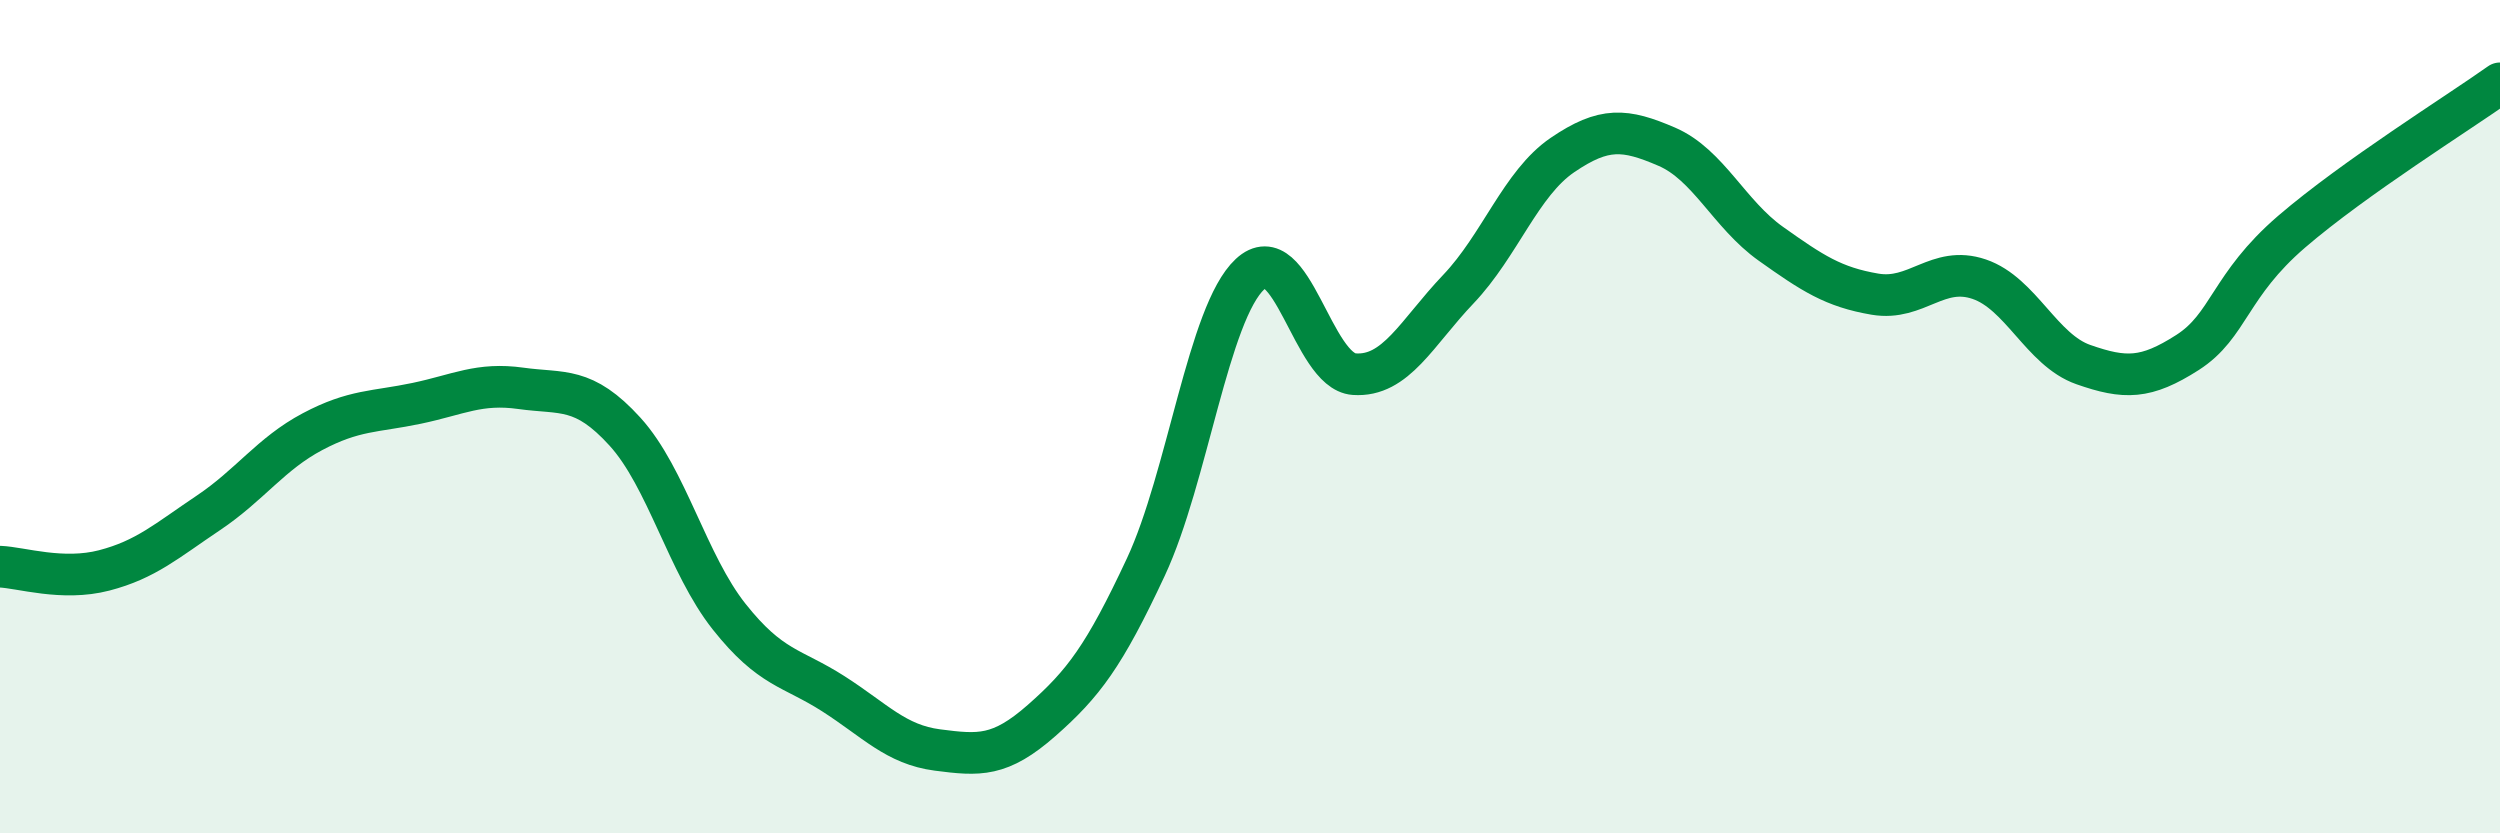 
    <svg width="60" height="20" viewBox="0 0 60 20" xmlns="http://www.w3.org/2000/svg">
      <path
        d="M 0,13.6 C 0.5,13.62 1.5,13.95 2.5,13.69 C 3.5,13.43 4,12.98 5,12.31 C 6,11.64 6.5,10.89 7.5,10.36 C 8.5,9.83 9,9.89 10,9.68 C 11,9.47 11.5,9.18 12.5,9.32 C 13.5,9.46 14,9.26 15,10.36 C 16,11.46 16.5,13.54 17.5,14.8 C 18.5,16.06 19,16.01 20,16.65 C 21,17.29 21.5,17.87 22.5,18 C 23.5,18.13 24,18.17 25,17.29 C 26,16.41 26.5,15.75 27.5,13.61 C 28.5,11.47 29,7.51 30,6.58 C 31,5.65 31.5,8.91 32.5,8.98 C 33.5,9.05 34,7.99 35,6.94 C 36,5.89 36.5,4.4 37.5,3.72 C 38.5,3.04 39,3.09 40,3.52 C 41,3.95 41.5,5.14 42.5,5.85 C 43.5,6.56 44,6.89 45,7.06 C 46,7.23 46.5,6.36 47.5,6.7 C 48.5,7.04 49,8.4 50,8.75 C 51,9.1 51.5,9.1 52.5,8.46 C 53.5,7.82 53.5,6.85 55,5.56 C 56.5,4.27 59,2.71 60,2L60 20L0 20Z"
        fill="#008740"
        opacity="0.1"
        stroke-linecap="round"
        stroke-linejoin="round"
      />
      <path
        d="M 0,13.6 C 0.5,13.62 1.5,13.95 2.5,13.69 C 3.5,13.43 4,12.98 5,12.31 C 6,11.64 6.5,10.89 7.5,10.36 C 8.5,9.83 9,9.89 10,9.68 C 11,9.47 11.5,9.18 12.5,9.32 C 13.5,9.46 14,9.26 15,10.36 C 16,11.46 16.5,13.54 17.5,14.8 C 18.5,16.06 19,16.01 20,16.65 C 21,17.29 21.5,17.87 22.5,18 C 23.5,18.13 24,18.17 25,17.29 C 26,16.41 26.5,15.75 27.5,13.61 C 28.5,11.47 29,7.51 30,6.58 C 31,5.65 31.5,8.91 32.5,8.98 C 33.5,9.05 34,7.99 35,6.94 C 36,5.89 36.5,4.4 37.5,3.72 C 38.5,3.04 39,3.09 40,3.52 C 41,3.95 41.5,5.14 42.5,5.85 C 43.5,6.56 44,6.89 45,7.06 C 46,7.23 46.5,6.36 47.5,6.7 C 48.5,7.04 49,8.4 50,8.75 C 51,9.1 51.5,9.1 52.5,8.46 C 53.5,7.82 53.5,6.85 55,5.56 C 56.5,4.27 59,2.71 60,2"
        stroke="#008740"
        stroke-width="1"
        fill="none"
        stroke-linecap="round"
        stroke-linejoin="round"
      />
    </svg>
  